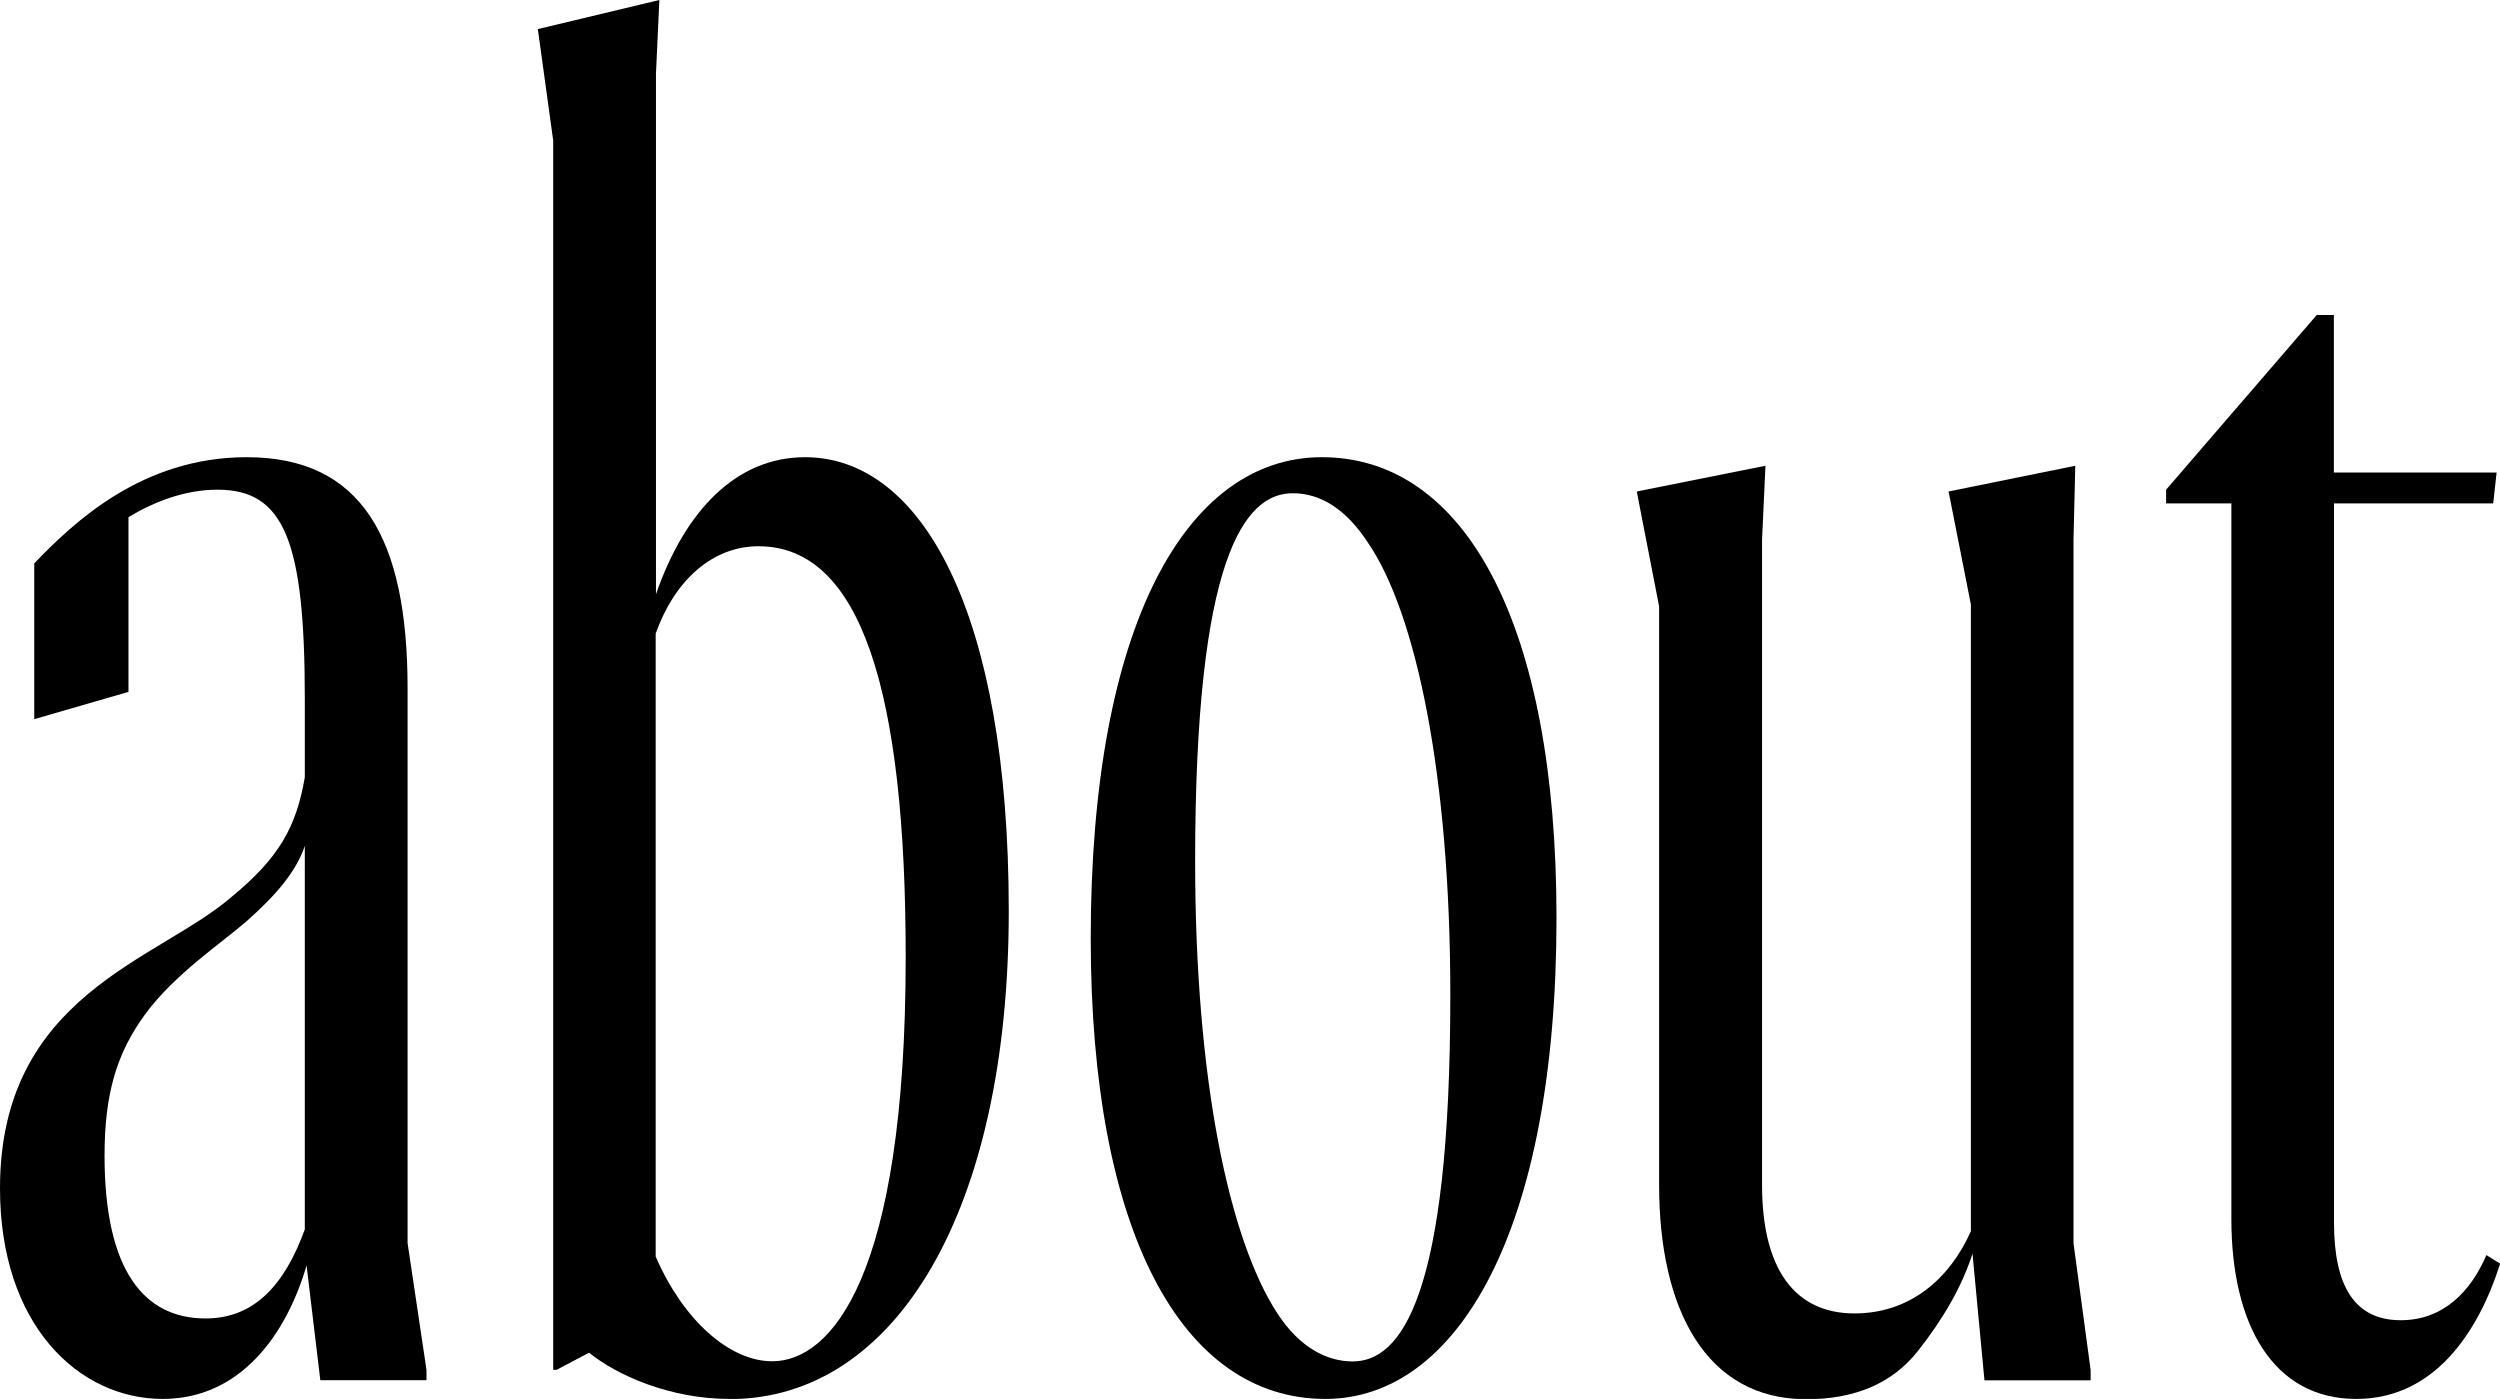 <?xml version="1.0" encoding="UTF-8"?>
<svg id="Layer_2" data-name="Layer 2" xmlns="http://www.w3.org/2000/svg" viewBox="0 0 169.29 94.73">
  <g id="Layer_1-2" data-name="Layer 1">
    <g>
      <path d="M0,80.47c0-13.1,10.67-15.42,15.65-19.71,3.25-2.67,4.41-4.75,4.99-8.12v-5.33c0-10.67-1.39-14.15-5.91-14.15-2.2,0-4.29.81-6.03,1.86v11.83l-6.38,1.85v-10.55c2.67-2.78,7.3-7.19,14.38-7.19,7.77,0,10.9,5.45,10.9,15.65v37.57l1.28,8.58v.7h-7.19l-.93-7.77c-1.39,4.75-4.52,9.04-9.74,9.04-5.68,0-11.02-4.99-11.02-14.26ZM13.92,89.28c3.25,0,5.33-2.2,6.72-6.03v-25.97c-.58,1.74-1.97,3.36-3.94,5.1-1.74,1.51-4.87,3.59-6.84,6.26-1.97,2.67-2.78,5.45-2.78,9.62,0,7.77,2.67,11.02,6.84,11.02Z"/>
      <path d="M49.4,94.73c-4.06,0-7.65-1.62-9.51-3.13l-2.2,1.16h-.23V9.51l-1.04-7.54,8.23-1.97-.23,4.99v35.25c1.97-5.68,5.45-9.28,10.09-9.28,7.88,0,13.8,10.44,13.8,30.73s-7.65,33.05-18.9,33.05ZM44.41,85.11c1.86,4.29,4.99,7.07,7.88,7.07,3.94,0,9.04-5.57,9.04-27.36,0-17.97-3.01-27.83-9.97-27.83-3.13,0-5.68,2.32-6.96,5.91v42.21Z"/>
      <path d="M89.75,94.73c-9.74,0-15.89-11.36-15.89-31.19,0-21.22,6.49-32.58,15.65-32.58,9.74,0,15.89,11.36,15.89,31.19,0,21.22-6.73,32.58-15.65,32.58ZM98.21,67.37c0-14.84-2.32-25.86-5.57-30.61-1.51-2.32-3.25-3.36-5.1-3.36-3.25,0-6.61,4.29-6.61,24.93,0,14.84,2.32,25.63,5.57,30.61,1.51,2.32,3.36,3.25,5.1,3.25,3.25,0,6.61-4.29,6.61-24.81Z"/>
      <path d="M110.85,33.28l8.7-1.74-.23,4.99v43.71c0,5.68,2.2,8.7,6.26,8.7,3.83,0,6.49-2.43,7.88-5.57v-42.44l-1.51-7.65,8.58-1.74-.12,4.99v47.66l1.16,8.58v.7h-7.19l-.81-8.58c-.7,2.2-1.97,4.41-3.71,6.61-1.74,2.2-4.29,3.25-7.54,3.25-6.84,0-9.97-6.15-9.97-14.49v-39.19l-1.51-7.77Z"/>
      <path d="M146.68,34.09v-.93l10.2-11.83h1.16v10.67h11.02l-.23,2.09h-10.78v48.7c0,4.29,1.39,6.61,4.52,6.61,2.9,0,4.75-1.97,5.8-4.41l.93.58c-1.51,4.75-4.52,9.16-9.74,9.16-5.68,0-8.46-5.1-8.46-12.17v-48.47h-4.41Z"/>
    </g>
  </g>
</svg>